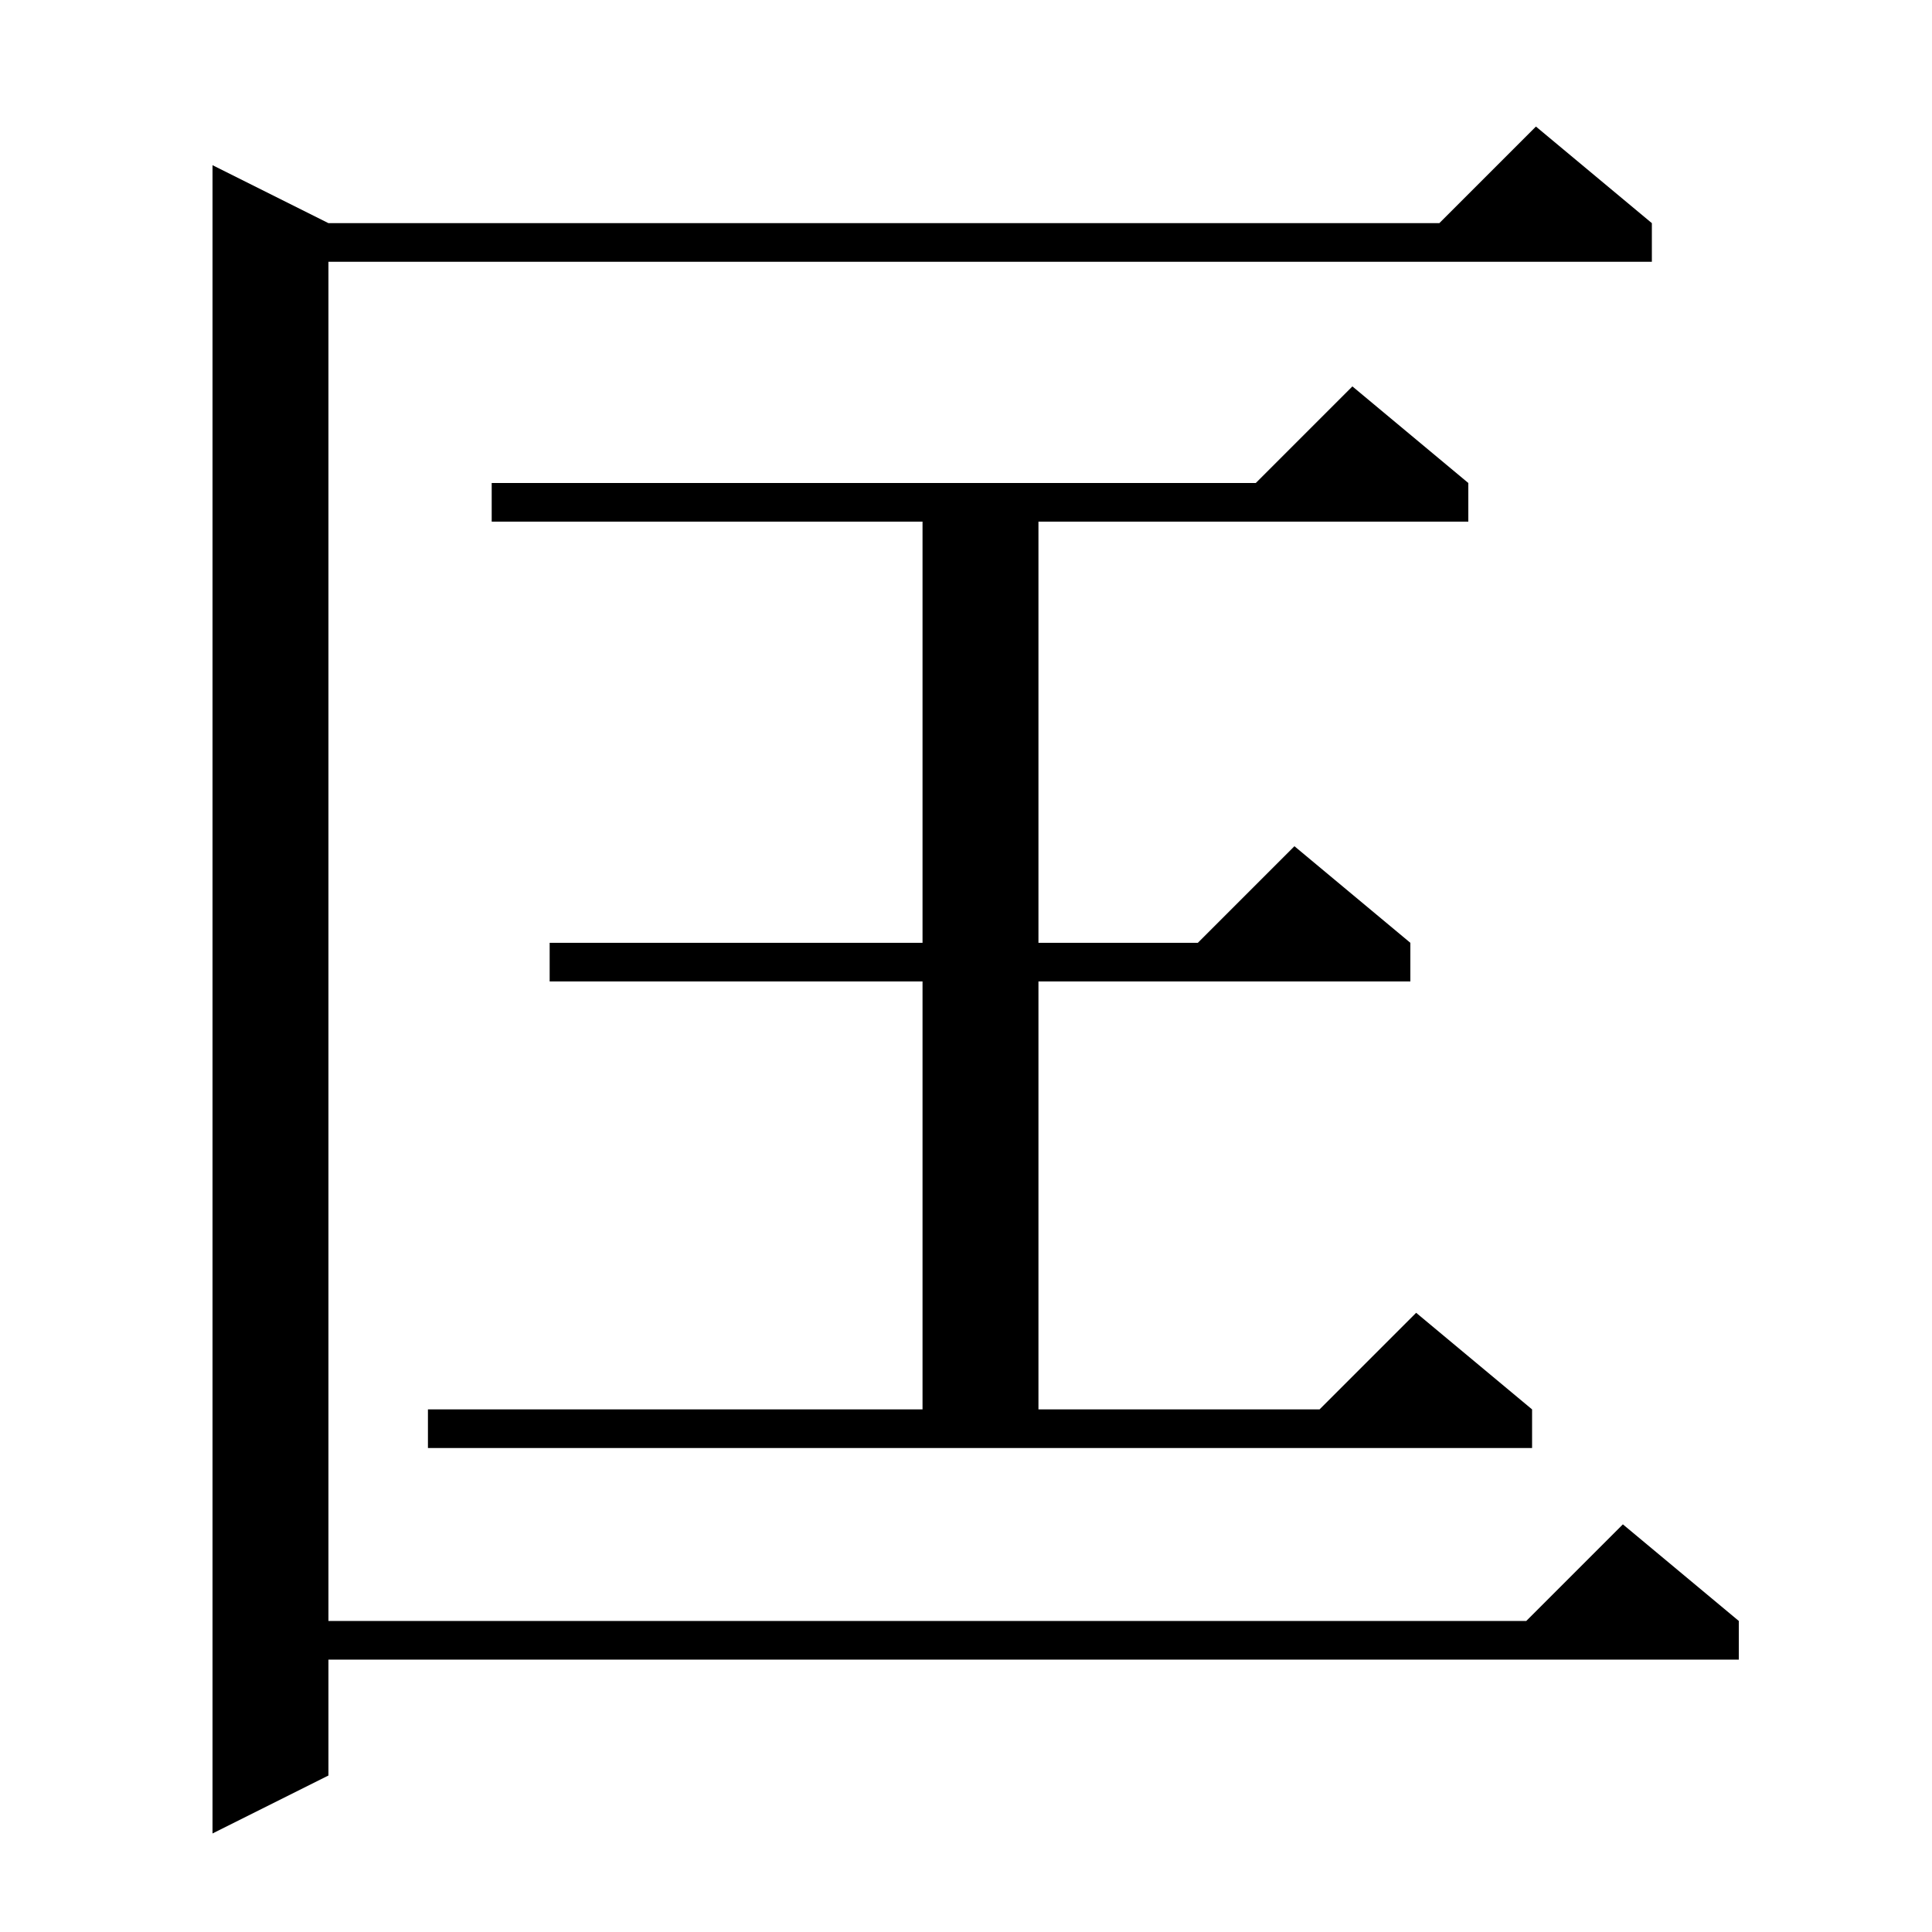 <svg xmlns="http://www.w3.org/2000/svg" xmlns:xlink="http://www.w3.org/1999/xlink" version="1.1" baseProfile="full" viewBox="0 0 200 200" width="200" height="200">
<g fill="black">
<path d="M 171.0 23.1 L 171.0 27.1 L 34.0 27.1 L 34.0 167.8 L 158.0 167.8 L 168.0 157.8 L 180.0 167.8 L 180.0 171.8 L 34.0 171.8 L 34.0 183.8 L 22.0 189.8 L 22.0 17.1 L 34.0 23.1 L 149.0 23.1 L 159.0 13.1 Z M 44.3 145.9 L 95.5 145.9 L 95.5 101.6 L 56.9 101.6 L 56.9 97.6 L 95.5 97.6 L 95.5 54.0 L 50.9 54.0 L 50.9 50.0 L 130.0 50.0 L 140.0 40.0 L 152.0 50.0 L 152.0 54.0 L 107.5 54.0 L 107.5 97.6 L 124.0 97.6 L 134.0 87.6 L 146.0 97.6 L 146.0 101.6 L 107.5 101.6 L 107.5 145.9 L 136.6 145.9 L 146.6 135.9 L 158.6 145.9 L 158.6 149.9 L 44.3 149.9 Z " />
</g>
</svg>
